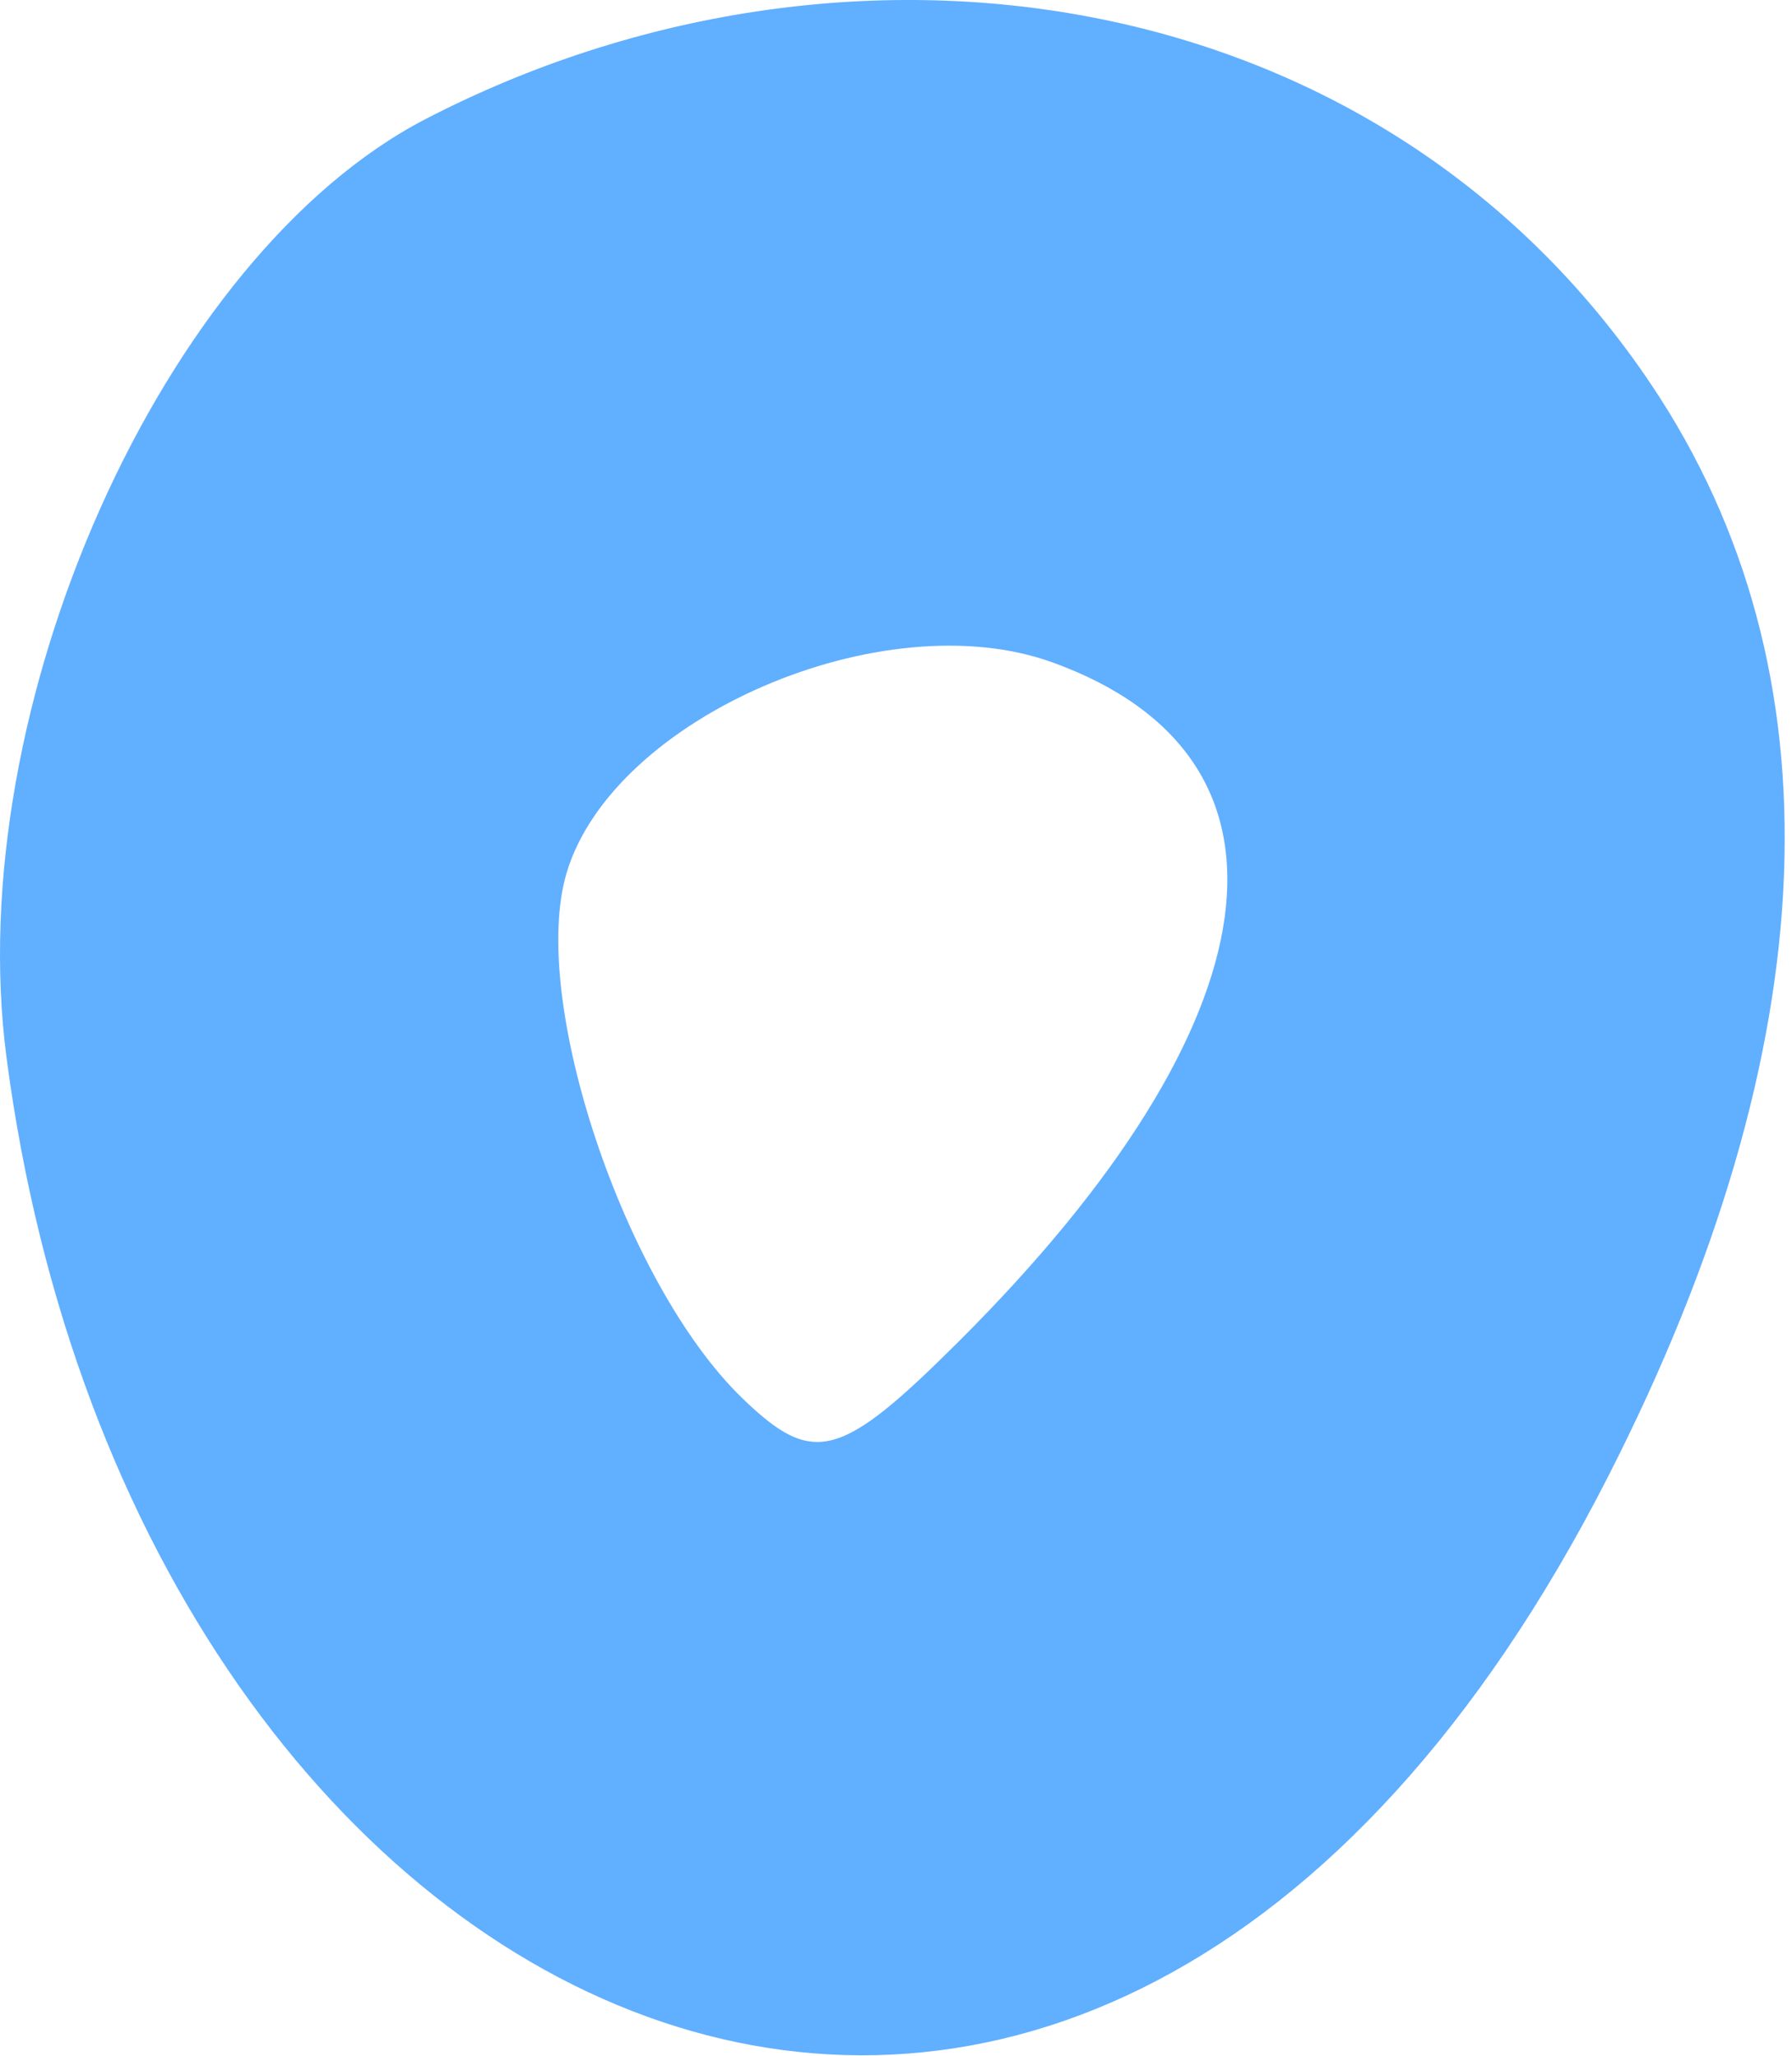 <?xml version="1.0" encoding="UTF-8"?> <svg xmlns="http://www.w3.org/2000/svg" width="218" height="250" viewBox="0 0 218 250" fill="none"><path fill-rule="evenodd" clip-rule="evenodd" d="M51.795 14.465C19.829 31.004 -4.786 86.081 0.792 128.583C16.658 249.488 132.485 303.387 195.655 179.492C222.364 127.109 224.168 81.52 200.904 46.804C167.737 -2.689 102.931 -11.995 51.795 14.465ZM128.033 80.544C160.065 92.135 155.648 124.217 116.667 163.083C102.216 177.491 98.94 178.356 90.322 170.036C75.937 156.148 64.335 121.463 68.939 106.11C74.596 87.247 107.371 73.067 128.033 80.544Z" fill="#61AFFF"></path></svg> 